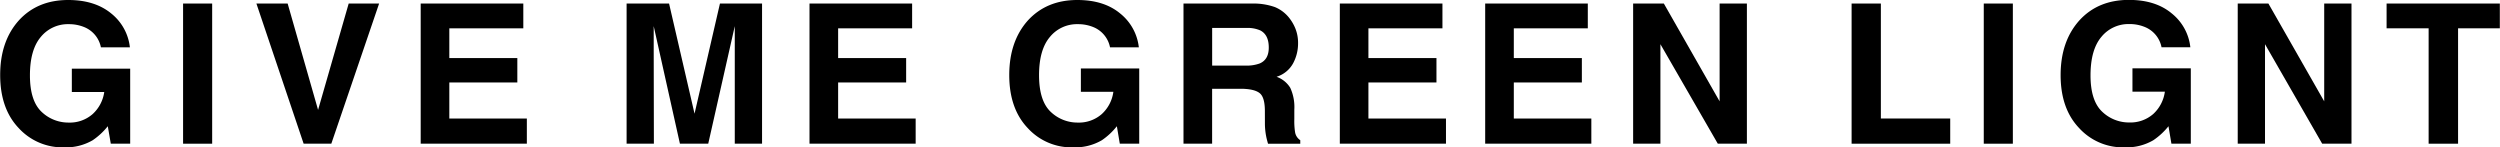 <svg id="レイヤー_1" data-name="レイヤー 1" xmlns="http://www.w3.org/2000/svg" viewBox="0 0 706.51 41.65"><path d="M30.72,38.64a15,15,0,0,1-8,2,16.77,16.77,0,0,1-12.9-5.45q-5.23-5.49-5.23-15T9.83,4.81Q15.11-1,23.82-1,31.37-1,36,2.83a14.24,14.24,0,0,1,5.25,9.55H33.06a7.79,7.79,0,0,0-4.59-5.67,11.35,11.35,0,0,0-4.54-.88,9.85,9.85,0,0,0-7.86,3.61Q13,13.06,13,20.3t3.33,10.34a10.93,10.93,0,0,0,7.57,3,9.79,9.79,0,0,0,6.82-2.4A10.39,10.39,0,0,0,34,25H24.84v-6.6H41.33V39.61H35.85L35,34.67A19.1,19.1,0,0,1,30.72,38.64Z" transform="translate(-4.54 1)"/><path d="M56.28,0H64.5V39.61H56.28Z" transform="translate(-4.54 1)"/><path d="M77,0h8.83l8.6,30.06L103.08,0h8.6L98.17,39.61H90.35Z" transform="translate(-4.54 1)"/><path d="M150.74,22.31H131.52V32.49h21.91v7.12h-30V0h29V7H131.52v8.41h19.22Z" transform="translate(-4.54 1)"/><path d="M189.33,39.61h-7.71V0h12l7.2,31.13L208,0h11.9V39.61h-7.71V12.83c0-.76,0-1.84,0-3.23s0-2.46,0-3.21l-7.5,33.22h-8L189.28,6.39c0,.75,0,1.82,0,3.21s0,2.47,0,3.23Z" transform="translate(-4.54 1)"/><path d="M260.62,22.31H241.4V32.49h21.91v7.12h-30V0h29V7H241.4v8.41h19.22Z" transform="translate(-4.54 1)"/><path d="M315.91,38.64a15,15,0,0,1-8.05,2A16.73,16.73,0,0,1,295,35.21q-5.24-5.49-5.24-15T295,4.81Q300.32-1,309-1q7.55,0,12.13,3.83a14.24,14.24,0,0,1,5.25,9.55h-8.14a7.79,7.79,0,0,0-4.59-5.67,11.31,11.31,0,0,0-4.54-.88,9.85,9.85,0,0,0-7.86,3.61q-3.08,3.62-3.07,10.86t3.33,10.34a10.93,10.93,0,0,0,7.57,3,9.78,9.78,0,0,0,6.82-2.4,10.34,10.34,0,0,0,3.28-6.3H310v-6.6h16.49V39.61H321l-.83-4.94A18.89,18.89,0,0,1,315.91,38.64Z" transform="translate(-4.54 1)"/><path d="M355.63,24.09h-8.54V39.61H339V0h19.42a18.16,18.16,0,0,1,6.41,1,10,10,0,0,1,3.8,2.76,12.13,12.13,0,0,1,2,3.33,10.9,10.9,0,0,1,.75,4.16A11.87,11.87,0,0,1,370,16.85a8,8,0,0,1-4.7,3.85,7.45,7.45,0,0,1,3.88,3.13A13,13,0,0,1,370.32,30v2.66a20.76,20.76,0,0,0,.21,3.68A3.35,3.35,0,0,0,372,38.62v1h-9.11c-.25-.88-.43-1.58-.53-2.12a19.23,19.23,0,0,1-.35-3.41L362,30.4q0-3.79-1.38-5T355.63,24.09Zm5-7.2q2.48-1.12,2.47-4.46c0-2.4-.79-4-2.39-4.83a9,9,0,0,0-4-.7h-9.61V17.53h9.37A10.46,10.46,0,0,0,360.65,16.89Z" transform="translate(-4.54 1)"/><path d="M410.49,22.31H391.26V32.49h21.92v7.12h-30V0h29V7H391.26v8.41h19.23Z" transform="translate(-4.54 1)"/><path d="M451.58,22.31H432.35V32.49h21.91v7.12h-30V0h29V7H432.35v8.41h19.23Z" transform="translate(-4.54 1)"/><path d="M498.22,39.61H490L473.78,11.49V39.61h-7.71V0h8.68l15.76,27.64V0h7.71Z" transform="translate(-4.54 1)"/><path d="M527.81,0h8.27V32.49h19.6v7.12H527.81Z" transform="translate(-4.54 1)"/><path d="M565.16,0h8.22V39.61h-8.22Z" transform="translate(-4.54 1)"/><path d="M613.06,38.64a15,15,0,0,1-8.06,2,16.76,16.76,0,0,1-12.89-5.45q-5.24-5.49-5.23-15t5.29-15.41q5.28-5.8,14-5.81,7.55,0,12.12,3.83a14.2,14.2,0,0,1,5.25,9.55H615.4a7.78,7.78,0,0,0-4.6-5.67,11.28,11.28,0,0,0-4.54-.88,9.85,9.85,0,0,0-7.85,3.61q-3.07,3.62-3.08,10.86t3.34,10.34a10.92,10.92,0,0,0,7.57,3,9.79,9.79,0,0,0,6.82-2.4,10.44,10.44,0,0,0,3.28-6.3h-9.16v-6.6h16.49V39.61h-5.48l-.83-4.94A19.1,19.1,0,0,1,613.06,38.64Z" transform="translate(-4.54 1)"/><path d="M669.08,39.61H660.8L644.64,11.49V39.61h-7.71V0h8.67l15.77,27.64V0h7.71Z" transform="translate(-4.54 1)"/><path d="M711,0V7H699.2V39.61h-8.32V7H679V0Z" transform="translate(-4.54 1)"/></svg>